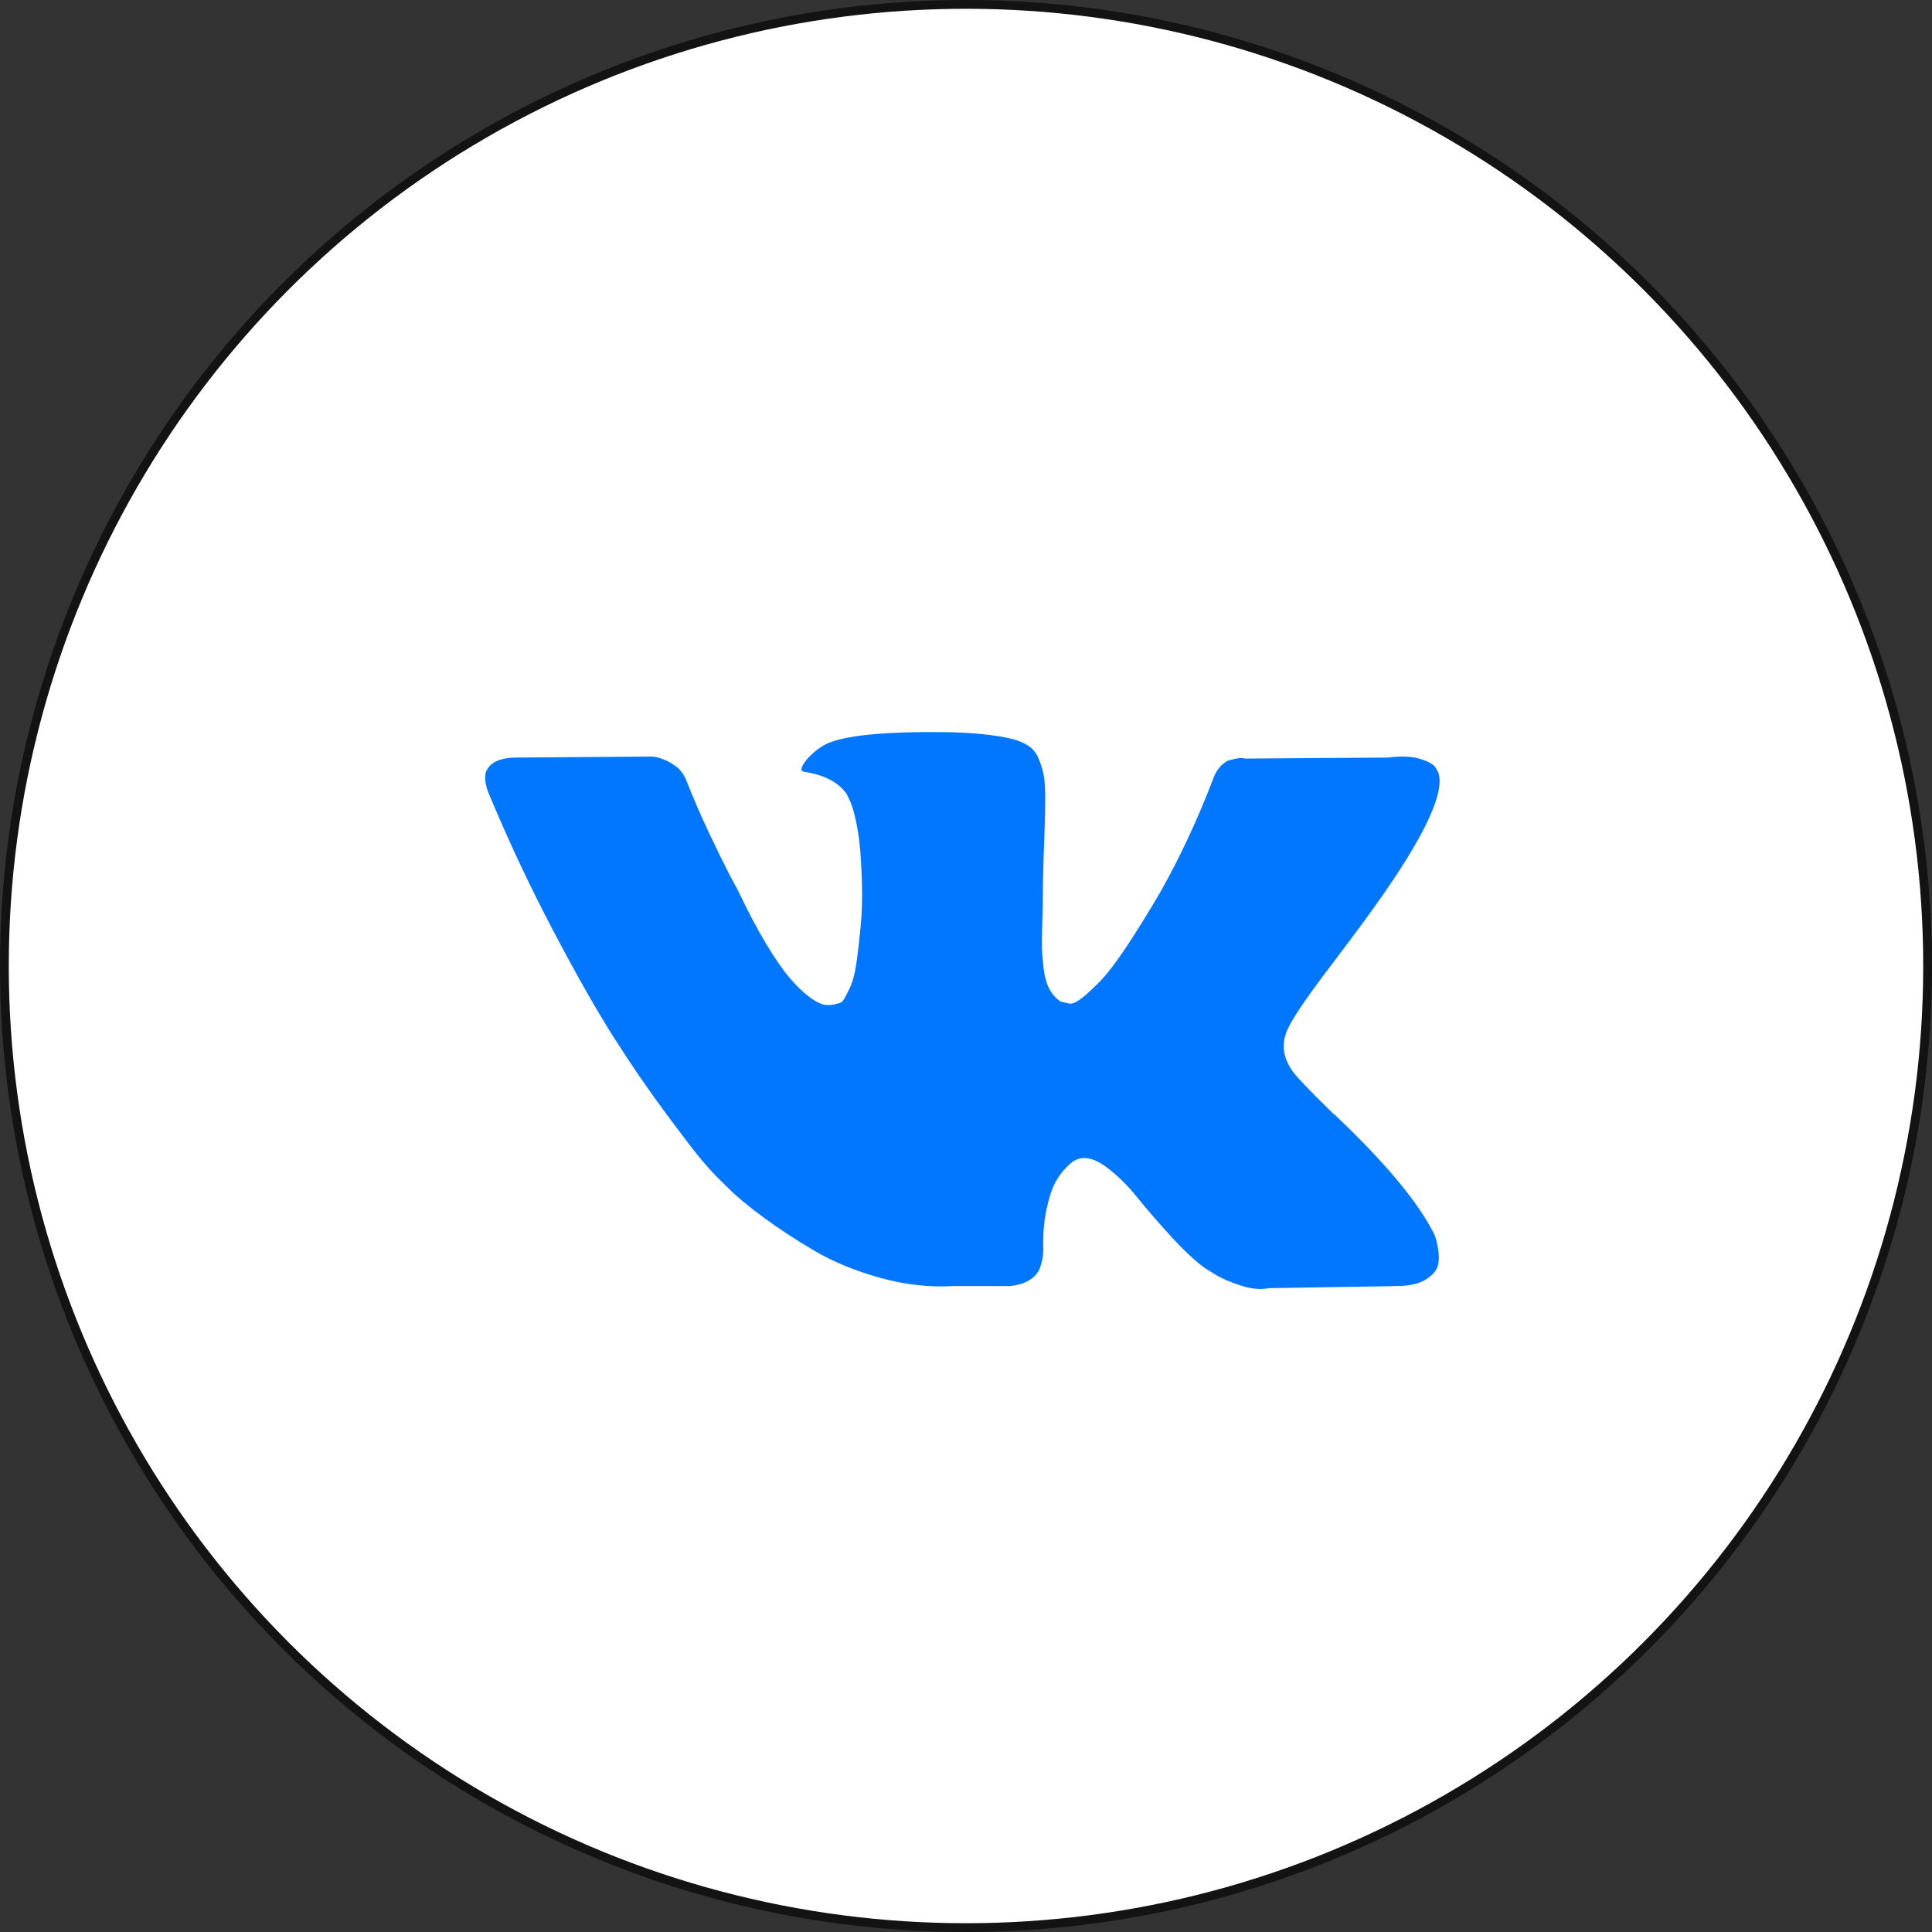 <?xml version="1.0" encoding="UTF-8"?> <svg xmlns="http://www.w3.org/2000/svg" width="44" height="44" viewBox="0 0 44 44" fill="none"><rect x="0" y="0" width="44" height="44" fill="#333333" stroke="none"/> <circle cx="22" cy="22" r="21.9" fill="white" stroke="#131313" stroke-width="0.2"></circle> <path d="M32.671 28.127C32.644 28.069 32.62 28.021 32.597 27.982C32.22 27.288 31.499 26.435 30.436 25.424L30.413 25.401L30.402 25.39L30.39 25.378H30.379C29.896 24.907 29.59 24.591 29.462 24.429C29.228 24.12 29.176 23.808 29.304 23.491C29.394 23.252 29.734 22.747 30.322 21.975C30.632 21.566 30.877 21.238 31.058 20.991C32.363 19.216 32.929 18.082 32.755 17.588L32.688 17.473C32.643 17.404 32.526 17.34 32.337 17.282C32.148 17.224 31.907 17.215 31.613 17.253L28.354 17.276C28.301 17.257 28.225 17.259 28.127 17.282C28.029 17.305 27.98 17.317 27.98 17.317L27.923 17.346L27.878 17.381C27.84 17.404 27.799 17.444 27.754 17.502C27.709 17.56 27.671 17.628 27.641 17.705C27.286 18.638 26.883 19.506 26.43 20.309C26.151 20.787 25.894 21.202 25.66 21.553C25.426 21.904 25.23 22.163 25.072 22.328C24.913 22.494 24.77 22.627 24.642 22.728C24.513 22.828 24.415 22.871 24.348 22.855C24.279 22.84 24.215 22.824 24.155 22.809C24.049 22.739 23.964 22.645 23.9 22.525C23.836 22.406 23.793 22.255 23.77 22.074C23.748 21.892 23.734 21.736 23.73 21.605C23.727 21.474 23.729 21.288 23.736 21.049C23.744 20.81 23.748 20.648 23.748 20.563C23.748 20.27 23.753 19.952 23.765 19.608C23.776 19.265 23.785 18.993 23.793 18.793C23.8 18.592 23.804 18.38 23.804 18.156C23.804 17.932 23.791 17.756 23.765 17.629C23.738 17.502 23.698 17.378 23.646 17.259C23.593 17.139 23.516 17.047 23.414 16.981C23.312 16.915 23.186 16.863 23.035 16.825C22.635 16.732 22.126 16.682 21.507 16.674C20.104 16.659 19.202 16.752 18.802 16.952C18.644 17.037 18.5 17.153 18.372 17.299C18.236 17.469 18.217 17.562 18.315 17.577C18.768 17.646 19.089 17.812 19.277 18.075L19.345 18.214C19.398 18.314 19.451 18.491 19.504 18.746C19.557 19.001 19.591 19.282 19.606 19.591C19.643 20.154 19.643 20.636 19.606 21.038C19.568 21.439 19.532 21.751 19.498 21.975C19.464 22.199 19.413 22.38 19.345 22.519C19.277 22.658 19.232 22.743 19.209 22.774C19.187 22.805 19.168 22.824 19.153 22.831C19.055 22.87 18.953 22.89 18.847 22.89C18.742 22.89 18.613 22.835 18.462 22.727C18.312 22.619 18.155 22.471 17.993 22.282C17.831 22.093 17.648 21.828 17.444 21.489C17.24 21.149 17.029 20.748 16.81 20.285L16.629 19.95C16.516 19.733 16.361 19.419 16.165 19.006C15.969 18.593 15.796 18.194 15.645 17.808C15.584 17.646 15.494 17.523 15.373 17.438L15.316 17.403C15.279 17.372 15.218 17.34 15.135 17.305C15.052 17.27 14.966 17.245 14.875 17.23L11.774 17.253C11.457 17.253 11.242 17.326 11.129 17.473L11.084 17.542C11.061 17.581 11.05 17.642 11.05 17.727C11.05 17.812 11.072 17.916 11.118 18.04C11.57 19.128 12.063 20.177 12.595 21.188C13.126 22.199 13.589 23.013 13.981 23.63C14.373 24.247 14.773 24.83 15.181 25.378C15.588 25.925 15.858 26.277 15.99 26.431C16.122 26.585 16.226 26.701 16.301 26.778L16.584 27.056C16.765 27.241 17.031 27.463 17.382 27.721C17.733 27.98 18.121 28.235 18.547 28.485C18.974 28.736 19.47 28.941 20.036 29.099C20.602 29.257 21.152 29.32 21.688 29.29H22.989C23.253 29.267 23.453 29.182 23.589 29.035L23.634 28.977C23.665 28.931 23.693 28.86 23.719 28.763C23.746 28.667 23.759 28.561 23.759 28.445C23.751 28.113 23.776 27.814 23.832 27.548C23.889 27.282 23.953 27.081 24.025 26.946C24.097 26.811 24.178 26.697 24.268 26.605C24.358 26.512 24.423 26.456 24.461 26.437C24.498 26.418 24.528 26.404 24.551 26.397C24.732 26.335 24.945 26.395 25.191 26.576C25.436 26.758 25.666 26.981 25.881 27.247C26.096 27.514 26.354 27.813 26.656 28.144C26.958 28.476 27.222 28.723 27.448 28.885L27.674 29.024C27.826 29.117 28.022 29.202 28.263 29.279C28.504 29.356 28.715 29.375 28.897 29.337L31.794 29.29C32.08 29.29 32.303 29.242 32.462 29.146C32.62 29.049 32.714 28.943 32.745 28.827C32.775 28.712 32.776 28.58 32.75 28.434C32.724 28.287 32.697 28.185 32.671 28.127Z" fill="#0177FF"></path> </svg> 
